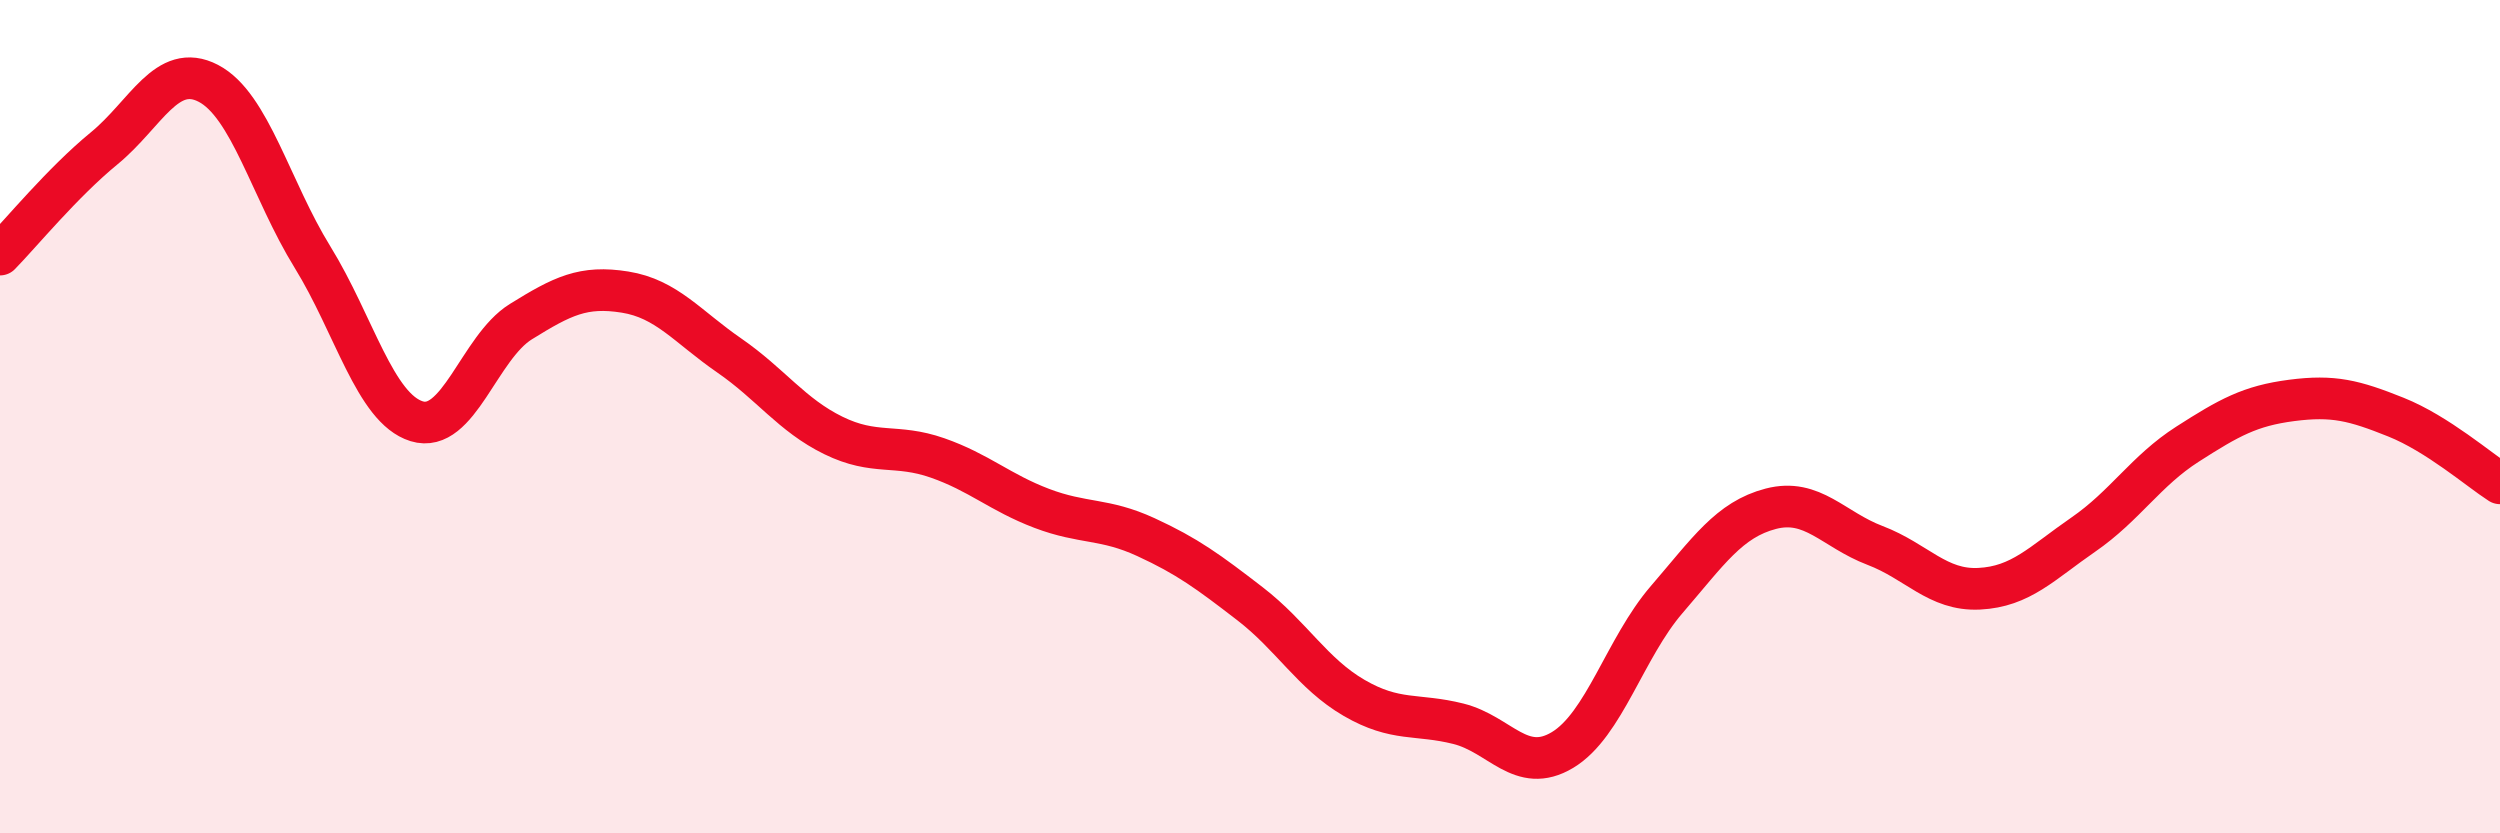 
    <svg width="60" height="20" viewBox="0 0 60 20" xmlns="http://www.w3.org/2000/svg">
      <path
        d="M 0,6.11 C 0.5,5.6 1.5,4.38 2.5,3.56 C 3.5,2.74 4,1.48 5,2 C 6,2.52 6.5,4.55 7.5,6.17 C 8.5,7.79 9,9.8 10,10.11 C 11,10.42 11.5,8.34 12.5,7.72 C 13.5,7.1 14,6.85 15,7.01 C 16,7.17 16.5,7.84 17.5,8.53 C 18.5,9.22 19,9.96 20,10.45 C 21,10.94 21.5,10.64 22.5,10.99 C 23.5,11.34 24,11.82 25,12.2 C 26,12.58 26.5,12.43 27.5,12.89 C 28.5,13.35 29,13.72 30,14.49 C 31,15.26 31.5,16.17 32.5,16.75 C 33.5,17.33 34,17.12 35,17.37 C 36,17.62 36.5,18.6 37.5,18 C 38.5,17.4 39,15.55 40,14.39 C 41,13.23 41.5,12.47 42.5,12.21 C 43.5,11.95 44,12.71 45,13.09 C 46,13.47 46.5,14.18 47.5,14.13 C 48.5,14.08 49,13.52 50,12.83 C 51,12.14 51.5,11.3 52.5,10.66 C 53.5,10.02 54,9.74 55,9.61 C 56,9.48 56.5,9.61 57.5,10.01 C 58.5,10.41 59.5,11.28 60,11.6L60 20L0 20Z"
        fill="#EB0A25"
        opacity="0.1"
        stroke-linecap="round"
        stroke-linejoin="round"
      />
      <path
        d="M 0,6.11 C 0.5,5.6 1.5,4.38 2.5,3.56 C 3.5,2.74 4,1.48 5,2 C 6,2.52 6.5,4.55 7.5,6.17 C 8.5,7.79 9,9.8 10,10.11 C 11,10.42 11.5,8.34 12.5,7.72 C 13.5,7.1 14,6.85 15,7.01 C 16,7.17 16.5,7.84 17.5,8.53 C 18.5,9.22 19,9.96 20,10.45 C 21,10.94 21.5,10.64 22.5,10.99 C 23.5,11.34 24,11.82 25,12.2 C 26,12.58 26.5,12.43 27.5,12.89 C 28.5,13.35 29,13.72 30,14.49 C 31,15.26 31.5,16.17 32.5,16.75 C 33.5,17.33 34,17.12 35,17.37 C 36,17.62 36.5,18.6 37.5,18 C 38.5,17.4 39,15.55 40,14.39 C 41,13.23 41.5,12.47 42.5,12.21 C 43.5,11.95 44,12.71 45,13.09 C 46,13.47 46.5,14.18 47.5,14.13 C 48.5,14.08 49,13.52 50,12.83 C 51,12.14 51.5,11.3 52.5,10.66 C 53.5,10.02 54,9.74 55,9.61 C 56,9.48 56.5,9.61 57.5,10.01 C 58.5,10.41 59.5,11.28 60,11.6"
        stroke="#EB0A25"
        stroke-width="1"
        fill="none"
        stroke-linecap="round"
        stroke-linejoin="round"
      />
    </svg>
  
